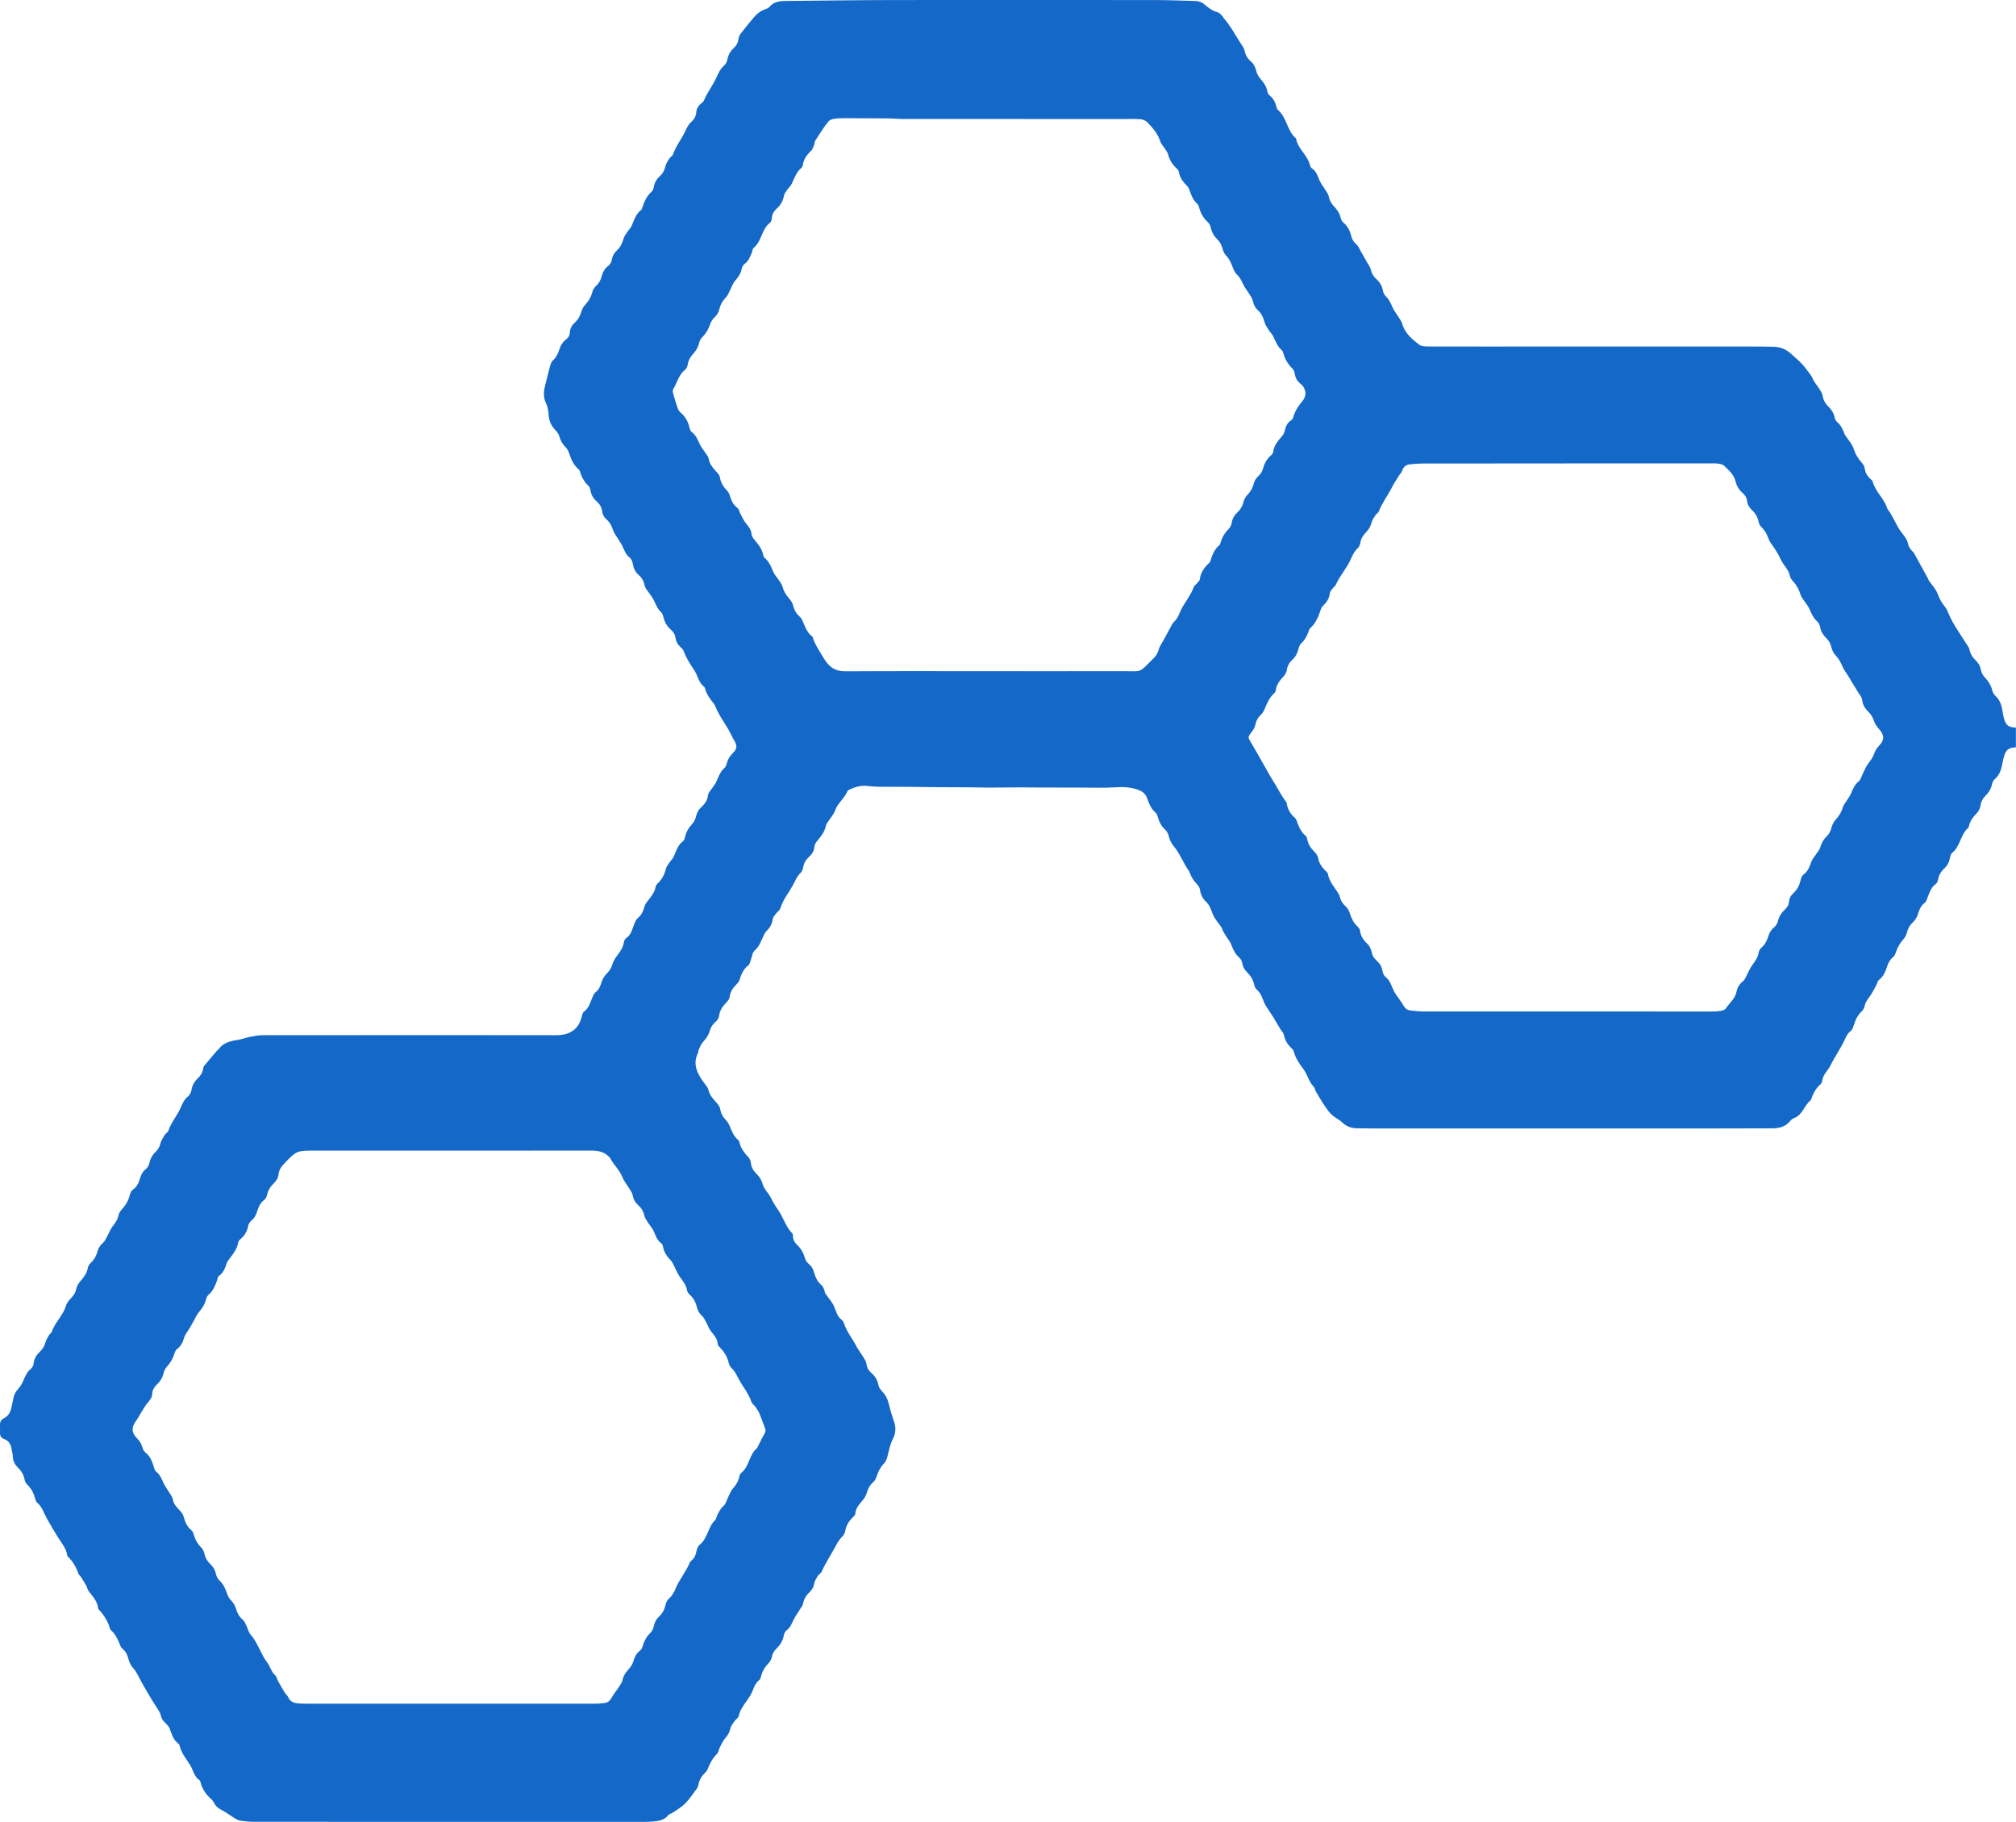 <?xml version="1.0" encoding="UTF-8"?>
<svg id="_图层_1" data-name="图层 1" xmlns="http://www.w3.org/2000/svg" viewBox="0 0 1080 975.82">
  <defs>
    <style>
      .cls-1 {
        fill: #1468c7;
        stroke-width: 0px;
      }
    </style>
  </defs>
  <path class="cls-1" d="M1080,400.3c-3.89.14-5.22,1.08-6.38,4.71-.43,1.33-.69,2.73-.95,4.11-.59,3.17-1.53,6.12-4.15,8.31-.66.55-1.12,1.54-1.31,2.4-.55,2.63-1.86,4.74-3.75,6.62-1.43,1.42-2.27,3.16-2.56,5.27-.18,1.29-.85,2.73-1.75,3.65-2.02,2.06-3.73,4.2-4.36,7.07-.07.34-.16.77-.39.97-4.25,3.58-4.17,9.93-8.64,13.43-.78.61-1.04,2.06-1.27,3.18-.4,1.91-1.23,3.5-2.64,4.85-1.81,1.72-3.22,3.68-3.62,6.28-.13.86-.61,1.93-1.29,2.41-2.49,1.78-3.27,4.49-4.31,7.09-.39.97-.63,2.24-1.37,2.78-2.39,1.73-3.17,4.18-4,6.79-.47,1.47-1.54,2.89-2.68,3.97-1.52,1.45-2.42,3.03-2.94,5.05-.35,1.4-1.07,2.86-2.03,3.93-1.77,1.96-3.03,4.12-3.86,6.61-.36,1.08-.85,2.32-1.69,2.98-1.66,1.33-2.48,2.99-3.13,4.93-.88,2.66-1.86,5.28-4.29,7.11-.74.56-.92,1.83-1.42,2.74-1.18,2.13-2.22,4.36-3.65,6.3-1.13,1.53-2.22,2.93-2.62,4.87-.22,1.08-.84,2.24-1.63,2.99-2.22,2.11-3.4,4.69-4.26,7.55-.32,1.08-.8,2.38-1.63,3-1.93,1.42-2.62,3.38-3.59,5.42-2.14,4.47-5.05,8.53-7.25,13.03-1.39,2.84-4.18,4.97-4.45,8.52-.05.7-.78,1.44-1.36,1.98-2.2,2.07-3.49,4.66-4.49,7.44-.08.22-.08.54-.23.65-3.57,2.68-4.35,7.98-9.06,9.62-.73.25-1.43.86-1.93,1.48-2.52,3.13-5.92,3.96-9.72,3.96-11.84,0-23.69.08-35.53.08-58.4,0-116.81,0-175.21,0-3.99,0-7.97-.08-11.96-.13-3.08-.04-5.63-1.17-7.87-3.34-1.3-1.26-3.06-2.04-4.51-3.18-.98-.77-1.87-1.69-2.63-2.68-1.13-1.46-2.16-3-3.15-4.57-1.3-2.06-2.54-4.16-3.76-6.28-.34-.6-.31-1.5-.76-1.94-2.79-2.7-3.48-6.67-5.64-9.56-2.26-3.04-4.29-5.95-5.26-9.6-.17-.64-.68-1.26-1.19-1.72-2.16-1.96-3.52-4.29-4.1-7.19-.21-1.06-1.22-1.94-1.82-2.94-1.26-2.08-2.45-4.2-3.72-6.28-.83-1.36-1.76-2.67-2.62-4.02-.8-1.26-1.73-2.47-2.3-3.83-1.08-2.58-1.84-5.28-4.13-7.22-.73-.61-1.16-1.77-1.38-2.75-.56-2.51-1.83-4.55-3.62-6.32-1.46-1.45-2.42-3.08-2.73-5.18-.14-.95-.73-2.04-1.45-2.66-2.33-2-3.51-4.59-4.54-7.39-.5-1.36-1.58-2.5-2.37-3.76-.73-1.16-1.45-2.34-2.12-3.54-.22-.4-.16-.97-.41-1.33-1.56-2.31-3.52-4.43-4.66-6.93-1.11-2.43-1.61-5.04-3.73-7-1.81-1.68-2.94-3.85-3.32-6.44-.17-1.17-.92-2.44-1.78-3.27-1.83-1.78-3-3.88-3.83-6.22-.04-.11-.05-.24-.12-.33-3.22-4.38-4.95-9.66-8.53-13.84-1.09-1.27-1.93-2.93-2.32-4.55-.4-1.68-.99-3.08-2.25-4.24-1.87-1.72-3.01-3.84-3.68-6.29-.27-.99-.67-2.15-1.4-2.77-2.39-2-3.4-4.74-4.38-7.49-.86-2.43-2.49-3.78-4.88-4.63-3.72-1.32-7.4-1.62-11.37-1.36-6.63.45-13.32.18-19.98.18-7.02,0-14.03-.01-21.05-.04-3.97-.01-7.94-.08-11.91-.07-5.13.01-10.26.12-15.39.12-3.51,0-7.01-.13-10.52-.16-5.84-.04-11.68-.03-17.52-.07-5.25-.04-10.5-.15-15.75-.18-5.14-.04-10.29.02-15.43-.05-2.1-.03-4.21-.2-6.3-.45-3.28-.39-6.26.59-9.18,1.86-.52.23-1.18.59-1.36,1.06-1.54,3.83-5.22,6.25-6.56,10.27-.64,1.91-2.18,3.51-3.28,5.27-.62.98-1.48,1.93-1.7,3.01-.63,3.15-2.49,5.48-4.48,7.83-.79.94-1.58,2.19-1.66,3.34-.17,2.33-1.28,3.95-2.9,5.4-1.62,1.45-2.64,3.21-3.04,5.4-.2,1.11-.64,2.39-1.41,3.13-2.04,1.93-2.93,4.44-4.23,6.79-2.22,4.01-5.2,7.58-6.58,12.09-.35,1.13-1.64,1.95-2.4,2.99-.68.93-1.63,1.92-1.75,2.96-.31,2.62-1.5,4.6-3.35,6.36-.65.62-1.06,1.53-1.48,2.36-1.41,2.77-2.17,5.8-4.81,8-1.25,1.04-1.41,3.39-2.09,5.13-.38.97-.57,2.26-1.3,2.82-2.57,1.99-3.76,4.68-4.69,7.64-.3.97-1,1.89-1.74,2.62-1.97,1.96-3.36,4.11-3.67,6.99-.11,1.02-1.09,2.03-1.88,2.86-1.91,2-3.36,4.13-3.72,7-.13,1.05-.82,2.28-1.65,2.96-1.73,1.41-2.79,3.13-3.39,5.2-.67,2.31-1.99,4.15-3.64,5.91-1.06,1.13-1.58,2.78-2.27,4.22-.2.41-.07.97-.27,1.37-3.42,6.84.09,12.06,3.95,17.23.62.83,1.35,1.72,1.56,2.69.59,2.67,2.21,4.57,3.98,6.5,1,1.09,2.1,2.43,2.32,3.8.39,2.34,1.33,4.13,2.96,5.79.96.98,1.7,2.27,2.23,3.54,1.07,2.61,2.05,5.23,4.3,7.13.42.35.74.96.87,1.5.71,3.1,2.5,5.48,4.66,7.72.75.78,1.32,2.01,1.41,3.08.23,2.53,1.45,4.44,3.16,6.1,1.65,1.6,2.69,3.45,3.27,5.69.34,1.28,1.3,2.41,2.03,3.58.75,1.18,1.75,2.22,2.31,3.48,1.25,2.79,3.08,5.19,4.66,7.74,2.3,3.72,3.58,8.06,6.79,11.28.35.35.37,1.11.37,1.68.03,1.77.81,3.13,2.06,4.31,2.08,1.98,3.52,4.31,4.28,7.14.31,1.16,1.1,2.38,2.03,3.14,1.44,1.19,2.31,2.57,2.8,4.32.78,2.73,1.85,5.28,4.16,7.18.67.55,1.01,1.54,1.39,2.37.28.63.22,1.45.59,2.01,1.54,2.33,3.57,4.42,4.68,6.93,1.08,2.45,1.54,5.13,3.79,6.95.62.5,1.26,1.2,1.48,1.94,1.35,4.52,4.41,8.11,6.55,12.19,1.13,2.15,2.64,4.09,3.9,6.17.65,1.07,1.48,2.21,1.6,3.38.22,2.17,1.21,3.76,2.75,5.11,2.01,1.76,3.26,3.86,3.75,6.56.23,1.26,1.21,2.5,2.15,3.48,1.6,1.67,2.57,3.58,3.17,5.78.91,3.38,1.75,6.8,2.96,10.08,1.19,3.23.92,6.35-.53,9.2-1.58,3.1-2.2,6.37-3,9.66-.32,1.3-.92,2.7-1.83,3.63-1.87,1.92-2.99,4.14-3.82,6.62-.4,1.19-.92,2.55-1.82,3.31-1.8,1.52-2.84,3.31-3.47,5.53-.38,1.33-1.04,2.66-1.89,3.75-1.86,2.38-4.17,4.41-4.37,7.78-.04.76-1.02,1.52-1.66,2.19-1.91,1.99-3.26,4.18-3.72,7-.2,1.26-1.11,2.57-2.04,3.51-1.69,1.71-2.66,3.75-3.78,5.82-2.26,4.15-4.89,8.08-6.8,12.44-.4.91-1.55,1.46-2.1,2.33-.78,1.25-1.61,2.59-1.88,3.99-.33,1.7-.92,3.09-2.16,4.28-1.89,1.81-3.35,3.85-3.85,6.55-.2,1.08-1.04,2.05-1.64,3.04-1.14,1.88-2.48,3.65-3.42,5.62-1.02,2.12-1.85,4.25-3.86,5.75-.74.55-1.22,1.72-1.4,2.69-.51,2.79-1.92,5.01-3.88,6.95-1.28,1.26-2.17,2.63-2.51,4.5-.23,1.28-1.03,2.62-1.95,3.56-1.78,1.82-3,3.86-3.7,6.29-.26.89-.46,2.03-1.1,2.53-2.6,2.01-3.07,5.12-4.51,7.74-2.16,3.92-5.6,7.1-6.58,11.74-.19.89-1.45,1.51-2.03,2.37-.9,1.34-2.06,2.71-2.37,4.22-.43,2.09-1.48,3.56-2.79,5.12-1.24,1.48-2.05,3.33-2.95,5.08-.53,1.03-.57,2.46-1.33,3.19-2.44,2.36-3.9,5.2-5.1,8.29-.37.94-1.2,1.73-1.92,2.49-1.5,1.57-2.54,3.33-2.92,5.5-.16.89-.52,1.83-1.05,2.55-1.93,2.64-3.76,5.41-6.04,7.73-1.92,1.96-4.4,3.38-6.67,4.98-.75.53-1.91.64-2.43,1.3-2.1,2.7-5.05,3.18-8.12,3.45-1.28.11-2.57.19-3.86.19-70.01,0-140.03.02-210.04-.02-2.57,0-5.15-.29-7.69-.7-1.08-.17-2.09-.91-3.07-1.51-2.18-1.34-4.23-2.94-6.51-4.08-1.77-.89-3.14-1.96-4.03-3.72-.36-.72-.82-1.46-1.42-1.99-2.89-2.55-5.06-5.51-5.92-9.34-.07-.33-.25-.73-.5-.91-2.98-1.97-3.37-5.49-5.08-8.21-2.09-3.34-4.7-6.31-5.57-10.33-.15-.7-.97-1.31-1.57-1.86-2.21-2-2.76-4.76-3.81-7.37-.96-2.39-3.91-3.52-4.57-6.45-.61-2.73-2.53-4.89-3.97-7.27-2.45-4.05-4.9-8.14-7.15-12.31-1.21-2.25-2.18-4.5-3.96-6.44-1.13-1.23-1.91-2.95-2.37-4.59-.58-2.1-1.25-4-3.01-5.4-.53-.42-1.02-1.03-1.27-1.65-1.32-3.27-2.63-6.53-5.49-8.85-1.08-4.3-3.42-7.86-6.44-11.03-.32-3.85-2.74-6.54-5.01-9.36-.71-.88-.89-2.16-1.45-3.18-.89-1.61-1.88-3.17-2.87-4.71-.38-.59-1.09-1.02-1.3-1.64-1.18-3.5-2.98-6.6-5.65-9.17-.16-.15-.3-.4-.33-.61-.56-4-3.22-6.8-5.21-10.09-1.95-3.22-3.93-6.49-5.76-9.79-1.63-2.94-2.51-6.28-5.29-8.53-.48-.39-.69-1.21-.88-1.88-.8-2.87-1.97-5.48-4.22-7.57-.72-.67-1.32-1.74-1.48-2.71-.44-2.69-1.81-4.74-3.7-6.61-1.61-1.6-2.56-3.57-2.62-5.97-.04-1.39-.51-2.76-.73-4.14-.39-2.39-1.58-4.2-3.87-5.03-1.75-.63-2.32-1.78-2.25-3.5.05-1.17.03-2.35-.03-3.52-.1-1.91.4-3.32,2.31-4.27,2.23-1.11,3.34-3.19,3.81-5.62.36-1.84.87-3.65,1.21-5.49.33-1.81,1.28-3.16,2.48-4.53,1.2-1.37,2.19-3.02,2.87-4.72.89-2.21,1.81-4.25,3.72-5.83.81-.67,1.52-1.88,1.62-2.91.25-2.65,1.51-4.65,3.34-6.38,1.49-1.41,2.48-3.02,3.02-5.04.38-1.42,1.27-2.72,2.02-4.02.35-.6,1.11-1,1.33-1.62,1.75-5.09,6.09-8.74,7.63-13.99.46-1.58,1.74-3.02,2.92-4.27,1.33-1.42,2.21-2.85,2.62-4.81.31-1.51,1.25-3.03,2.3-4.2,1.84-2.06,3.38-4.14,3.87-6.95.17-.96.78-2.02,1.51-2.67,2.04-1.8,3.12-4.11,3.83-6.6.51-1.79,1.53-3.05,2.87-4.28.97-.89,1.53-2.24,2.19-3.43.95-1.72,1.62-3.63,2.78-5.18,1.42-1.89,2.83-3.64,3.28-6.09.21-1.17,1.05-2.36,1.89-3.27,2.04-2.21,3.45-4.67,4.15-7.62.25-1.06.89-2.29,1.74-2.88,2.11-1.46,3-3.55,3.67-5.82.61-2.08,1.5-3.85,3.3-5.24.84-.65,1.47-1.86,1.71-2.93.56-2.51,1.71-4.6,3.56-6.33,1.33-1.25,2.01-2.74,2.47-4.52.42-1.62,1.47-3.09,2.38-4.55.49-.78,1.57-1.28,1.83-2.09,1.5-4.59,4.82-8.18,6.68-12.55.92-2.17,1.83-4.25,3.8-5.79.9-.71,1.63-2.04,1.82-3.19.43-2.56,1.48-4.68,3.34-6.42,1.6-1.49,2.7-3.22,3.02-5.41.07-.46.18-.98.45-1.32,2.28-2.78,4.61-5.53,6.94-8.27.22-.26.63-.37.83-.65,2.62-3.72,6.61-4.48,10.71-5.13,1.95-.31,3.82-1.09,5.76-1.46,2.29-.44,4.62-.96,6.94-.96,51.13-.05,102.27-.05,153.4-.02,3.26,0,6.46.29,9.71-.77,4.39-1.44,6.71-4.43,7.91-8.64.31-1.1.5-2.57,1.28-3.14,2.69-1.96,3.41-4.92,4.56-7.72.39-.96.83-2.09,1.61-2.65,2.07-1.51,2.71-3.63,3.44-5.91.51-1.59,1.59-3.13,2.78-4.33,1.38-1.39,2.27-2.84,2.85-4.71.5-1.62,1.4-3.18,2.42-4.55,1.63-2.17,3.21-4.29,3.71-7.07.16-.87.52-2.03,1.18-2.44,2.79-1.75,3.26-4.72,4.34-7.41.47-1.17.97-2.51,1.88-3.27,1.81-1.52,2.84-3.35,3.45-5.56.28-1,.69-2.04,1.31-2.86,2.04-2.69,4.39-5.16,4.97-8.71.12-.71.88-1.36,1.45-1.94,2.02-2.07,3.28-4.49,3.93-7.33.27-1.18,1.13-2.24,1.83-3.29.77-1.16,1.87-2.14,2.43-3.38,1.35-2.96,2.14-6.19,5.03-8.27.64-.46.88-1.63,1.1-2.52.62-2.59,1.92-4.7,3.73-6.66.97-1.05,1.72-2.51,2.03-3.9.43-1.93,1.19-3.54,2.62-4.84,2.04-1.86,3.59-3.9,3.88-6.85.11-1.13,1.23-2.16,1.92-3.22.82-1.26,1.86-2.42,2.47-3.77,1.21-2.66,2.08-5.46,4.44-7.47.65-.55.96-1.6,1.2-2.49.6-2.22,1.76-4.02,3.41-5.63,2.18-2.13,2.17-3.88.54-6.58-1.19-1.98-2.11-4.13-3.26-6.14-1.09-1.91-2.35-3.72-3.49-5.6-.83-1.37-1.6-2.78-2.34-4.21-.58-1.12-.88-2.44-1.62-3.42-1.98-2.62-4.11-5.14-4.9-8.44-.08-.33-.25-.71-.51-.91-2.98-2.28-3.4-6.07-5.29-8.9-2.21-3.31-4.32-6.56-5.68-10.31-.3-.83-1.1-1.52-1.78-2.15-1.43-1.34-2.32-2.93-2.58-4.87-.25-1.84-1.18-3.28-2.57-4.46-2.04-1.74-3.23-3.95-3.87-6.54-.24-.99-.62-2.14-1.33-2.79-1.9-1.75-2.73-4.01-3.78-6.25-.82-1.75-2.18-3.24-3.25-4.88-.62-.95-1.46-1.9-1.67-2.95-.46-2.29-1.39-4.2-3.17-5.71-1.88-1.59-2.82-3.63-3.23-6.06-.2-1.18-.76-2.61-1.64-3.29-2.12-1.62-2.84-3.93-3.89-6.14-.73-1.55-1.78-2.94-2.67-4.41-.78-1.28-1.76-2.49-2.24-3.88-.78-2.27-1.71-4.37-3.54-5.97-1.38-1.21-2.25-2.68-2.47-4.52-.24-2.09-1.25-3.74-2.81-5.12-1.81-1.6-3.04-3.51-3.39-5.98-.13-.88-.52-1.92-1.15-2.5-2.33-2.15-3.66-4.82-4.57-7.78-.1-.33-.27-.7-.52-.91-2.96-2.39-4.23-5.73-5.39-9.18-.36-1.08-1.06-2.14-1.86-2.94-1.63-1.63-2.63-3.47-3.23-5.71-.34-1.27-1.32-2.45-2.25-3.45-2-2.15-3.17-4.52-3.4-7.51-.17-2.2-.43-4.56-1.38-6.49-1.58-3.22-1.42-6.32-.6-9.57.92-3.63,1.78-7.27,2.77-10.88.27-.98.74-2.06,1.45-2.72,1.7-1.58,2.7-3.47,3.37-5.64.7-2.28,1.88-4.29,3.85-5.75,1.22-.9,1.77-2.11,1.84-3.62.09-2.11,1.09-3.81,2.63-5.2,1.8-1.62,2.89-3.58,3.54-5.94.38-1.39,1.25-2.77,2.23-3.85,1.71-1.87,2.93-3.89,3.57-6.35.31-1.18.93-2.48,1.82-3.27,1.67-1.48,2.7-3.21,3.22-5.31.59-2.35,1.7-4.28,3.67-5.82.84-.65,1.59-1.82,1.74-2.85.33-2.23,1.32-3.98,2.92-5.45,1.8-1.65,2.73-3.71,3.39-6.04.36-1.29,1.25-2.45,1.99-3.6.75-1.17,1.84-2.16,2.39-3.41,1.32-2.98,2.14-6.2,4.93-8.33.5-.38.71-1.2.94-1.86,1.05-3.01,2.28-5.88,4.8-8.05.64-.55,1.08-1.58,1.2-2.45.34-2.47,1.52-4.33,3.34-5.99,1.59-1.44,2.46-3.32,2.98-5.47.34-1.39,1.24-2.68,2.04-3.92.5-.77,1.6-1.25,1.88-2.06,1.48-4.33,4.33-7.91,6.31-11.94,1-2.02,1.81-4.05,3.53-5.56,1.57-1.37,2.53-2.98,2.67-5.14.13-1.95,1.06-3.56,2.67-4.76.55-.41,1.17-.92,1.42-1.53,1.77-4.3,4.68-7.97,6.62-12.17,1.13-2.46,2.17-4.89,4.33-6.73.8-.68,1.37-1.9,1.59-2.96.5-2.53,1.62-4.63,3.51-6.34,1.36-1.23,2.18-2.68,2.44-4.53.14-1.01.47-2.13,1.08-2.93,2.33-3.06,4.77-6.06,7.26-8.99,1.69-1.99,3.74-3.53,6.28-4.36.76-.25,1.59-.65,2.08-1.24,2.3-2.73,5.39-3.08,8.62-3.11,18.98-.17,37.97-.46,56.95-.49,47.38-.07,94.76-.04,142.14.01,6.78,0,13.56.36,20.34.5,1.97.04,3.58.65,5.1,1.97,2.03,1.76,4.14,3.38,6.89,4.07,1.08.27,1.91,1.55,2.83,2.4.16.15.15.46.3.63,3.81,4.26,6.4,9.35,9.5,14.08.69,1.06,1.51,2.16,1.76,3.35.48,2.29,1.46,4.19,3.22,5.69,1.68,1.43,2.56,3.2,3.08,5.36.36,1.51,1.26,3.02,2.29,4.19,1.67,1.89,3.02,3.84,3.57,6.34.19.88.52,1.99,1.17,2.46,2.29,1.63,3.17,3.98,3.91,6.48.13.45.26,1,.58,1.27,4.86,4.01,4.86,11.09,9.6,15.17.09.07.19.18.21.28.94,5.52,6.18,8.78,7.41,14.15.15.65.55,1.42,1.08,1.77,2.35,1.54,3.03,4.01,4.04,6.39.8,1.89,2.19,3.54,3.26,5.32.65,1.08,1.52,2.16,1.73,3.33.39,2.21,1.47,3.94,2.94,5.48,1.66,1.73,2.89,3.63,3.45,6.02.22.96.81,2.01,1.56,2.63,2.19,1.83,3.38,4.18,4.01,6.86.45,1.91,1.35,3.39,2.86,4.69.91.78,1.41,2.07,2.04,3.16,1.22,2.11,2.41,4.23,3.59,6.36.73,1.31,1.76,2.57,2.07,3.98.46,2.08,1.43,3.69,2.95,5.05,1.91,1.7,3.08,3.75,3.54,6.3.19,1.08.81,2.25,1.59,3.01,1.66,1.61,2.56,3.54,3.44,5.63.8,1.9,2.16,3.55,3.25,5.33.72,1.18,1.67,2.31,2.02,3.61,1.41,5.1,5.23,8.27,9.1,11.27,1.21.94,3.34.96,5.05.96,19.35.06,38.7.02,58.05.02,21.33,0,42.66,0,63.99,0,15.7,0,31.41-.01,47.11,0,5.15,0,10.3,0,15.45.12,3.83.09,6.97,1.27,10,4.15,2.57,2.43,5.3,4.5,7.43,7.49,1.33,1.86,2.95,3.44,3.86,5.68.73,1.79,2.2,3.27,3.24,4.95.77,1.26,1.75,2.56,1.96,3.95.34,2.23,1.27,4.02,2.8,5.53,1.8,1.77,3.18,3.7,3.67,6.25.16.86.69,1.82,1.36,2.38,2.08,1.75,3.07,4.1,4,6.51.04.11.07.23.13.33,1.63,2.51,3.85,4.84,4.73,7.59.94,2.94,2.39,5.24,4.39,7.43.74.81,1.34,1.98,1.48,3.06.29,2.11,1.2,3.75,2.7,5.17.59.56,1.41,1.14,1.59,1.84,1.36,5.19,5.77,8.66,7.53,13.61.16.44.28.93.56,1.29,3.08,3.93,4.51,8.86,7.69,12.72,1.51,1.83,2.83,3.69,3.26,6.13.17.96.91,1.85,1.49,2.7.46.67,1.22,1.15,1.61,1.85,2.54,4.53,5.01,9.1,7.5,13.66.17.31.22.69.41.97,1.58,2.3,3.68,4.39,4.63,6.92.97,2.58,2.09,4.82,3.87,6.94,1.3,1.55,1.9,3.68,2.83,5.54.67,1.33,1.33,2.66,2.08,3.94,1.06,1.79,2.2,3.53,3.32,5.29,1.05,1.65,2.15,3.28,3.18,4.94.67,1.08,1.57,2.14,1.83,3.32.55,2.54,1.88,4.53,3.7,6.24,1.33,1.26,2.05,2.7,2.4,4.54.26,1.41.99,2.93,1.96,3.97,1.98,2.11,3.5,4.34,4.17,7.19.25,1.07.93,2.21,1.74,2.95,2.44,2.21,3.22,5.09,3.78,8.12.26,1.38.39,2.8.8,4.13,1.12,3.64,2.42,4.56,6.35,4.74v10.56ZM240.95,912.53h0c25.92.01,51.84.02,77.75,0,1.75,0,3.51-.18,5.25-.39,1.77-.2,2.83-1.27,3.71-2.85,1.12-2.03,2.66-3.82,3.93-5.77.75-1.15,1.6-2.35,1.89-3.65.47-2.16,1.5-3.84,2.98-5.44,1.16-1.26,2.29-2.79,2.76-4.4.71-2.46,1.65-4.53,3.8-6.08.75-.54,1.11-1.76,1.42-2.74.79-2.51,1.97-4.69,3.91-6.55.94-.9,1.65-2.31,1.89-3.6.39-2.08,1.27-3.76,2.78-5.15,1.98-1.82,3.06-4.05,3.61-6.68.24-1.15,1.01-2.38,1.9-3.17,1.65-1.47,2.57-3.24,3.4-5.23,2.03-4.92,5.62-9,7.62-13.95.2-.51.76-.89,1.19-1.28,1.26-1.15,1.91-2.52,2.23-4.24.26-1.42.85-3.14,1.9-3.99,4.35-3.53,4.39-9.69,8.42-13.35.23-.21.25-.65.37-.98.96-2.54,2.15-4.87,4.24-6.76.94-.85,1.24-2.41,1.85-3.63.88-1.75,1.5-3.73,2.73-5.19,1.63-1.93,3.01-3.84,3.51-6.36.15-.77.5-1.7,1.07-2.15,4.45-3.47,4.18-9.93,8.59-13.4.16-.13.18-.43.28-.64,1.17-2.28,2.25-4.61,3.54-6.81.66-1.13.83-2.06.33-3.28-1.06-2.58-1.91-5.25-3-7.81-.54-1.27-1.38-2.43-2.18-3.57-.6-.86-1.7-1.49-2-2.42-1.46-4.5-4.54-8.06-6.73-12.12-1.17-2.17-2.1-4.39-3.97-6.13-.72-.67-1.3-1.72-1.51-2.69-.7-3.22-2.34-5.84-4.58-8.17-.56-.58-1.28-1.31-1.32-2.01-.17-2.95-2.05-4.84-3.7-6.97-1.12-1.45-1.72-3.3-2.62-4.93-.61-1.1-1.17-2.32-2.07-3.15-1.37-1.25-2.25-2.63-2.68-4.41-.65-2.66-1.76-5.06-3.9-6.94-.74-.65-1.39-1.69-1.55-2.65-.47-2.69-2.1-4.63-3.64-6.71-1.08-1.46-1.77-3.21-2.64-4.83-.75-1.41-1.26-3.05-2.32-4.16-1.99-2.1-3.62-4.27-4.15-7.18-.12-.67-.34-1.55-.83-1.88-2.51-1.73-3.19-4.5-4.39-7.01-.69-1.45-1.88-2.64-2.74-4.02-.79-1.26-1.75-2.53-2.08-3.93-.51-2.16-1.41-3.92-3.07-5.37-1.72-1.51-2.82-3.32-3.22-5.68-.21-1.28-1.18-2.45-1.88-3.62-1.19-1.99-2.76-3.82-3.59-5.94-1.57-4-4.89-6.81-6.75-10.57-.1-.19-.35-.3-.52-.47-2.69-2.68-5.97-3.23-9.66-3.22-49.26.06-98.51.04-147.77.02-9.84,0-9.81,0-16.63,7.1-1.53,1.59-2.64,3.29-2.86,5.48-.2,1.97-1.11,3.52-2.52,4.87-1.81,1.73-3.12,3.75-3.67,6.28-.21.97-.75,2.13-1.51,2.68-2.28,1.65-3.11,4.08-3.93,6.51-.62,1.83-1.42,3.37-2.98,4.61-.83.67-1.52,1.86-1.72,2.92-.51,2.66-1.69,4.83-3.7,6.61-.61.54-1.45,1.18-1.55,1.86-.63,4.28-3.53,7.24-5.87,10.54-.07.09-.13.2-.16.31-.93,2.77-1.77,5.56-4.39,7.38-.56.39-.65,1.46-.92,2.23-1.05,2.87-2.07,5.71-4.55,7.78-.74.62-1.25,1.73-1.48,2.7-.64,2.73-2.18,4.86-3.97,6.94-.96,1.12-1.52,2.57-2.25,3.88-.78,1.39-1.52,2.81-2.33,4.19-1.05,1.8-2.58,3.45-3.13,5.39-.71,2.49-1.68,4.51-3.82,6.05-.75.54-1.17,1.73-1.46,2.7-.77,2.52-2.08,4.66-3.85,6.62-.89.99-1.58,2.35-1.88,3.65-.5,2.15-1.47,3.89-3.02,5.43-1.5,1.49-2.94,3.12-3.02,5.4-.07,2.04-1.15,3.43-2.41,4.9-1.35,1.58-2.36,3.45-3.49,5.22-.94,1.48-1.71,3.07-2.75,4.46-2.59,3.49-2.56,6.33.44,9.37,1.35,1.37,2.37,2.8,2.85,4.72.29,1.17,1.02,2.46,1.94,3.19,2.16,1.72,3.15,4,3.95,6.49.39,1.21.66,2.77,1.54,3.45,2.22,1.69,2.96,4.1,4.09,6.4.96,1.98,2.36,3.75,3.5,5.65.58.98,1.3,2.02,1.45,3.1.26,1.9,1.33,3.17,2.52,4.49,1.16,1.3,2.63,2.62,3.07,4.19.85,2.99,1.79,5.69,4.36,7.69.73.58,1.03,1.81,1.34,2.81.74,2.4,1.92,4.47,3.74,6.26.86.84,1.55,2.11,1.77,3.29.44,2.32,1.57,4.17,3.21,5.72,1.6,1.5,2.59,3.22,3.04,5.4.24,1.18.91,2.47,1.79,3.27,2.08,1.92,3.13,4.31,4.05,6.88.46,1.29,1.05,2.67,1.98,3.61,1.48,1.47,2.46,3.08,3.01,5.05.61,2.18,1.68,4.02,3.51,5.54.98.81,1.44,2.28,2.05,3.5.72,1.45,1.03,3.22,2.06,4.37,3.93,4.4,5.34,10.26,8.88,14.92,1.64,2.15,2.23,5.07,4.41,7.05.79.72.95,2.09,1.52,3.1,1.18,2.12,2.41,4.23,3.68,6.3.49.79,1.37,1.38,1.71,2.21.99,2.46,3.02,3.14,5.32,3.36,1.51.15,3.04.17,4.57.17,25.57,0,51.13,0,76.7,0ZM528.88,359.49c24.15,0,48.3.04,72.46-.02,10.93-.03,8.26,1.49,16.99-7.24,1.28-1.29,1.99-2.76,2.48-4.53.44-1.62,1.56-3.05,2.38-4.57,1.21-2.24,2.41-4.48,3.64-6.7.61-1.09,1.08-2.36,1.96-3.18,1.61-1.5,2.51-3.29,3.32-5.28,1.95-4.82,5.72-8.67,7.45-13.64.25-.71,1.1-1.19,1.62-1.83.59-.72,1.51-1.45,1.6-2.25.43-3.76,2.52-6.45,5.15-8.89.17-.15.32-.37.38-.58,1.04-3.35,2.21-6.62,5.09-8.94.31-.25.38-.84.51-1.29.8-2.76,2.17-5.13,4.25-7.17.85-.83,1.5-2.14,1.69-3.32.35-2.21,1.29-3.97,2.9-5.46,1.77-1.63,2.89-3.59,3.49-5.97.32-1.28,1.07-2.62,2-3.56,1.71-1.74,2.87-3.71,3.42-6.03.43-1.8,1.41-3.1,2.76-4.35.96-.89,1.75-2.2,2.11-3.47.75-2.67,1.87-5.02,3.93-6.93.67-.62,1.56-1.43,1.63-2.21.32-3.56,2.61-5.9,4.67-8.44.65-.8,1.25-1.78,1.47-2.77.52-2.37,1.36-4.43,3.52-5.82.53-.34.93-1.09,1.11-1.73.91-3.23,2.67-5.89,4.84-8.45,2.53-2.97,2.03-6.94-.98-9.31-1.79-1.41-2.73-3.06-3.05-5.29-.15-1.08-.71-2.31-1.48-3.06-2.26-2.2-3.73-4.78-4.6-7.77-.19-.66-.44-1.44-.92-1.86-2.31-2.01-3.33-4.74-4.55-7.4-.57-1.24-1.7-2.22-2.44-3.4-.85-1.35-1.84-2.72-2.24-4.22-.66-2.45-1.6-4.63-3.51-6.35-1.53-1.37-2.37-3.06-2.8-5.13-.29-1.39-1.29-2.64-2.06-3.91-1.08-1.78-2.49-3.42-3.3-5.31-.81-1.87-1.7-3.49-3.23-4.9-.96-.89-1.55-2.29-2.05-3.57-.9-2.3-1.77-4.54-3.56-6.38-.93-.95-1.6-2.33-1.94-3.63-.55-2.12-1.46-3.92-3.05-5.42-1.75-1.66-2.79-3.69-3.32-6.07-.24-1.08-.83-2.27-1.64-2.99-2.39-2.11-3.76-4.73-4.59-7.74-.18-.66-.39-1.47-.87-1.88-2.24-1.92-3.28-4.49-4.19-7.17-.3-.87-.7-1.82-1.33-2.45-2.21-2.19-3.99-4.55-4.5-7.74-.12-.72-.82-1.42-1.41-1.96-2.24-2.04-3.61-4.54-4.4-7.46-.29-1.07-1.08-2.01-1.69-2.98-.8-1.27-1.99-2.4-2.42-3.78-1.27-4.07-3.96-7.14-6.78-10.09-.89-.93-2.37-1.66-3.65-1.77-3.13-.26-6.3-.12-9.45-.12-39.28,0-78.55,0-117.83-.03-2.46,0-4.91-.27-7.37-.3-4.55-.07-9.11-.06-13.66-.07-4.57-.02-9.14-.17-13.7.03-1.8.08-4.22.39-5.22,1.56-2.76,3.26-4.95,7-7.29,10.6-.36.55-.21,1.4-.48,2.04-.5,1.16-.89,2.52-1.76,3.33-2.22,2.08-3.86,4.37-4.3,7.44-.08.55-.37,1.2-.78,1.54-2.71,2.31-3.74,5.59-5.23,8.63-.55,1.12-1.57,2.01-2.29,3.06-.69,1.03-1.61,2.07-1.82,3.22-.49,2.67-1.65,4.87-3.61,6.67-1.6,1.47-2.79,3.08-2.87,5.41-.03.86-.44,2-1.08,2.49-4.49,3.43-4.29,9.84-8.64,13.36-.62.51-.66,1.72-1.01,2.59-.9,2.29-1.79,4.55-3.95,6.09-.76.54-1.34,1.69-1.5,2.65-.43,2.58-1.9,4.41-3.52,6.33-1.23,1.45-1.84,3.43-2.75,5.15-.64,1.21-1.1,2.61-2.02,3.56-1.86,1.92-3.11,4.1-3.69,6.67-.38,1.66-1.23,2.93-2.48,4.12-1.05.99-1.92,2.35-2.4,3.72-.88,2.47-1.98,4.7-3.88,6.58-.95.94-1.81,2.26-2.07,3.54-.45,2.18-1.5,3.91-2.93,5.5-1.59,1.77-2.85,3.66-3.16,6.14-.12.96-.69,2.12-1.43,2.7-3.34,2.61-4.12,6.75-6.21,10.09-.38.6-.41,1.62-.22,2.34.77,2.82,1.63,5.62,2.59,8.37.29.83.93,1.63,1.61,2.21,2.44,2.06,3.81,4.68,4.56,7.73.22.88.49,2.02,1.14,2.47,2.47,1.73,3.34,4.39,4.57,6.9.75,1.55,1.94,2.89,2.88,4.35.68,1.06,1.63,2.13,1.8,3.29.38,2.5,1.77,4.26,3.35,6.03,1,1.12,2.38,2.33,2.58,3.65.45,2.97,1.87,5.19,3.85,7.27.7.74,1.26,1.75,1.54,2.74.74,2.66,1.85,4.97,4.17,6.69.73.54.85,1.87,1.35,2.78.99,1.83,1.83,3.8,3.13,5.39,1.35,1.66,2.68,3.14,2.9,5.44.1,1.08.74,2.25,1.46,3.11,2.11,2.54,4.24,5.02,4.84,8.43.1.54.42,1.16.84,1.51,2.45,2.05,3.48,4.9,4.69,7.71.63,1.46,1.86,2.65,2.75,4.01.75,1.15,1.68,2.29,2.02,3.57.66,2.46,1.88,4.47,3.56,6.35.97,1.08,1.81,2.47,2.16,3.86.54,2.14,1.42,3.93,3.03,5.42.68.63,1.38,1.35,1.76,2.17,1.5,3.26,2.48,6.82,5.59,9.08,1.25,4.19,3.77,7.66,5.95,11.38,2.79,4.76,6.07,7.17,11.73,7.13,25.32-.16,50.65-.07,75.97-.07ZM838.64,248.19v.04c-25.32,0-50.65-.01-75.97.02-2.45,0-4.91.19-7.35.45-2,.21-3.43,1.22-4.11,3.3-.34,1.06-1.26,1.92-1.86,2.91-1.22,1.97-2.55,3.89-3.58,5.96-2.21,4.45-5.35,8.39-7.14,13.08-.27.71-1.19,1.14-1.63,1.81-.81,1.25-1.8,2.51-2.16,3.91-.55,2.13-1.51,3.89-3.03,5.43-1.59,1.61-2.76,3.43-3.1,5.78-.14.97-.65,2.1-1.36,2.74-2.01,1.81-2.92,4.19-4.01,6.52-2.16,4.61-5.71,8.41-7.74,13.12-.31.71-1.14,1.18-1.62,1.84-.61.85-1.5,1.75-1.59,2.68-.25,2.93-1.84,4.97-3.81,6.88-.41.39-.72.95-.9,1.49-1.29,3.88-2.72,7.65-5.92,10.45-.32.28-.42.83-.58,1.27-.93,2.55-2.11,4.9-4.18,6.81-.78.72-1.15,2.01-1.45,3.11-.6,2.21-1.6,4.14-3.31,5.69-1.62,1.47-2.56,3.23-2.88,5.46-.17,1.17-.9,2.42-1.72,3.32-1.93,2.1-3.73,4.2-4.13,7.18-.09.66-.41,1.45-.89,1.87-2.75,2.43-4.01,5.7-5.37,8.95-.4.95-1.04,1.87-1.78,2.58-1.69,1.6-2.63,3.46-3.08,5.76-.26,1.29-1.17,2.52-2,3.62-2.16,2.84-1.8,2.76-.07,5.7,2.62,4.46,5.13,8.99,7.7,13.47,1.21,2.11,2.31,4.24,3.65,6.3,2.58,3.97,4.57,8.33,7.55,12.08.07.09.1.22.11.33.33,3.2,1.86,5.73,4.24,7.83.42.38.79.91.98,1.44,1.11,3.08,2.23,6.12,4.92,8.31.55.45.75,1.45.92,2.24.53,2.52,1.9,4.46,3.69,6.25.94.94,1.88,2.23,2.1,3.49.42,2.47,1.62,4.34,3.25,6.08.72.77,1.82,1.52,1.97,2.42.69,4,3.32,6.86,5.39,10.07.56.87.99,1.89,1.24,2.9.44,1.81,1.5,3.06,2.84,4.3.97.9,1.74,2.2,2.14,3.46.86,2.73,1.97,5.23,4.1,7.24.65.61,1.38,1.49,1.46,2.31.33,3.16,2.15,5.44,4.27,7.46,1.96,1.87,1.68,4.62,2.94,6.61,1.33,2.11,3.82,3.39,4.49,6.12.39,1.58.73,3.61,1.84,4.47,2.74,2.12,3.36,5.24,4.77,8,.47.93,1.12,1.77,1.71,2.64,1.05,1.53,2.22,2.99,3.13,4.6.87,1.54,1.96,2.68,3.74,2.87,2.44.26,4.89.54,7.34.54,51.35.03,102.7.03,154.06.02,1.63,0,3.29-.05,4.9-.33.99-.17,2.31-.55,2.78-1.29,1.93-3.02,5.05-5.26,5.77-9.09.42-2.22,1.58-4.07,3.46-5.54.93-.72,1.4-2.06,2-3.17.88-1.62,1.52-3.39,2.57-4.88,1.63-2.3,3.39-4.45,3.83-7.4.14-.95.84-1.98,1.59-2.63,1.87-1.62,2.86-3.73,3.55-5.96.61-1.98,1.54-3.56,3.19-4.89.92-.74,1.68-2.01,1.95-3.16.58-2.53,1.87-4.52,3.7-6.24,1.23-1.16,2.15-2.45,2.24-4.23.1-2,1.17-3.51,2.59-4.83,1.95-1.82,3.02-4.1,3.62-6.68.25-1.08.69-2.43,1.51-3.01,2.42-1.69,3.26-4.14,4.17-6.71.52-1.47,1.67-2.71,2.53-4.05.79-1.24,1.91-2.4,2.3-3.76.67-2.34,1.76-4.33,3.5-5.98,1.32-1.25,2.01-2.73,2.48-4.52.42-1.62,1.28-3.29,2.4-4.52,1.79-1.96,3.08-4.05,3.79-6.62.32-1.18,1.24-2.19,1.9-3.27.84-1.37,1.88-2.65,2.49-4.11,1-2.4,1.93-4.69,4.09-6.41.97-.77,1.32-2.33,1.93-3.55.76-1.54,1.39-3.16,2.27-4.63,1.19-1.99,2.95-3.74,3.72-5.86.71-1.93,1.54-3.56,2.96-5.04,3.01-3.13,2.89-5.58-.01-8.9-1.05-1.2-2.09-2.57-2.59-4.04-.7-2.06-1.65-3.83-3.22-5.33-1.82-1.74-2.99-3.77-3.27-6.42-.13-1.25-1.22-2.41-1.92-3.58-1.31-2.19-2.66-4.35-3.99-6.53-.65-1.07-1.29-2.16-1.95-3.22-.84-1.36-1.89-2.64-2.51-4.09-.97-2.28-2.03-4.4-3.8-6.24-1.07-1.11-1.89-2.7-2.25-4.21-.45-1.91-1.17-3.5-2.57-4.86-1.8-1.74-3.14-3.71-3.53-6.32-.16-1.06-.89-2.19-1.69-2.95-1.94-1.85-2.99-4.13-4-6.53-.61-1.45-1.73-2.69-2.6-4.03-.74-1.14-1.71-2.22-2.1-3.48-.82-2.62-1.96-4.98-3.83-7.03-.84-.92-1.72-2.06-1.96-3.23-.53-2.55-2.08-4.38-3.5-6.39-1.12-1.58-1.82-3.45-2.78-5.16-.72-1.28-1.54-2.51-2.34-3.75-.86-1.34-2.02-2.57-2.57-4.03-.93-2.44-1.9-4.74-3.9-6.56-.8-.73-1.4-1.92-1.63-2.99-.53-2.52-1.71-4.6-3.56-6.32-1.42-1.33-2.42-2.88-2.63-4.84-.2-1.88-1.16-3.27-2.54-4.46-1.94-1.66-3.08-3.78-3.7-6.25-.9-3.6-3.68-5.9-6.18-8.3-.75-.72-2.14-.88-3.28-1.05-1.26-.19-2.57-.13-3.86-.13-25.91,0-51.82,0-77.73,0Z"/>
</svg>
